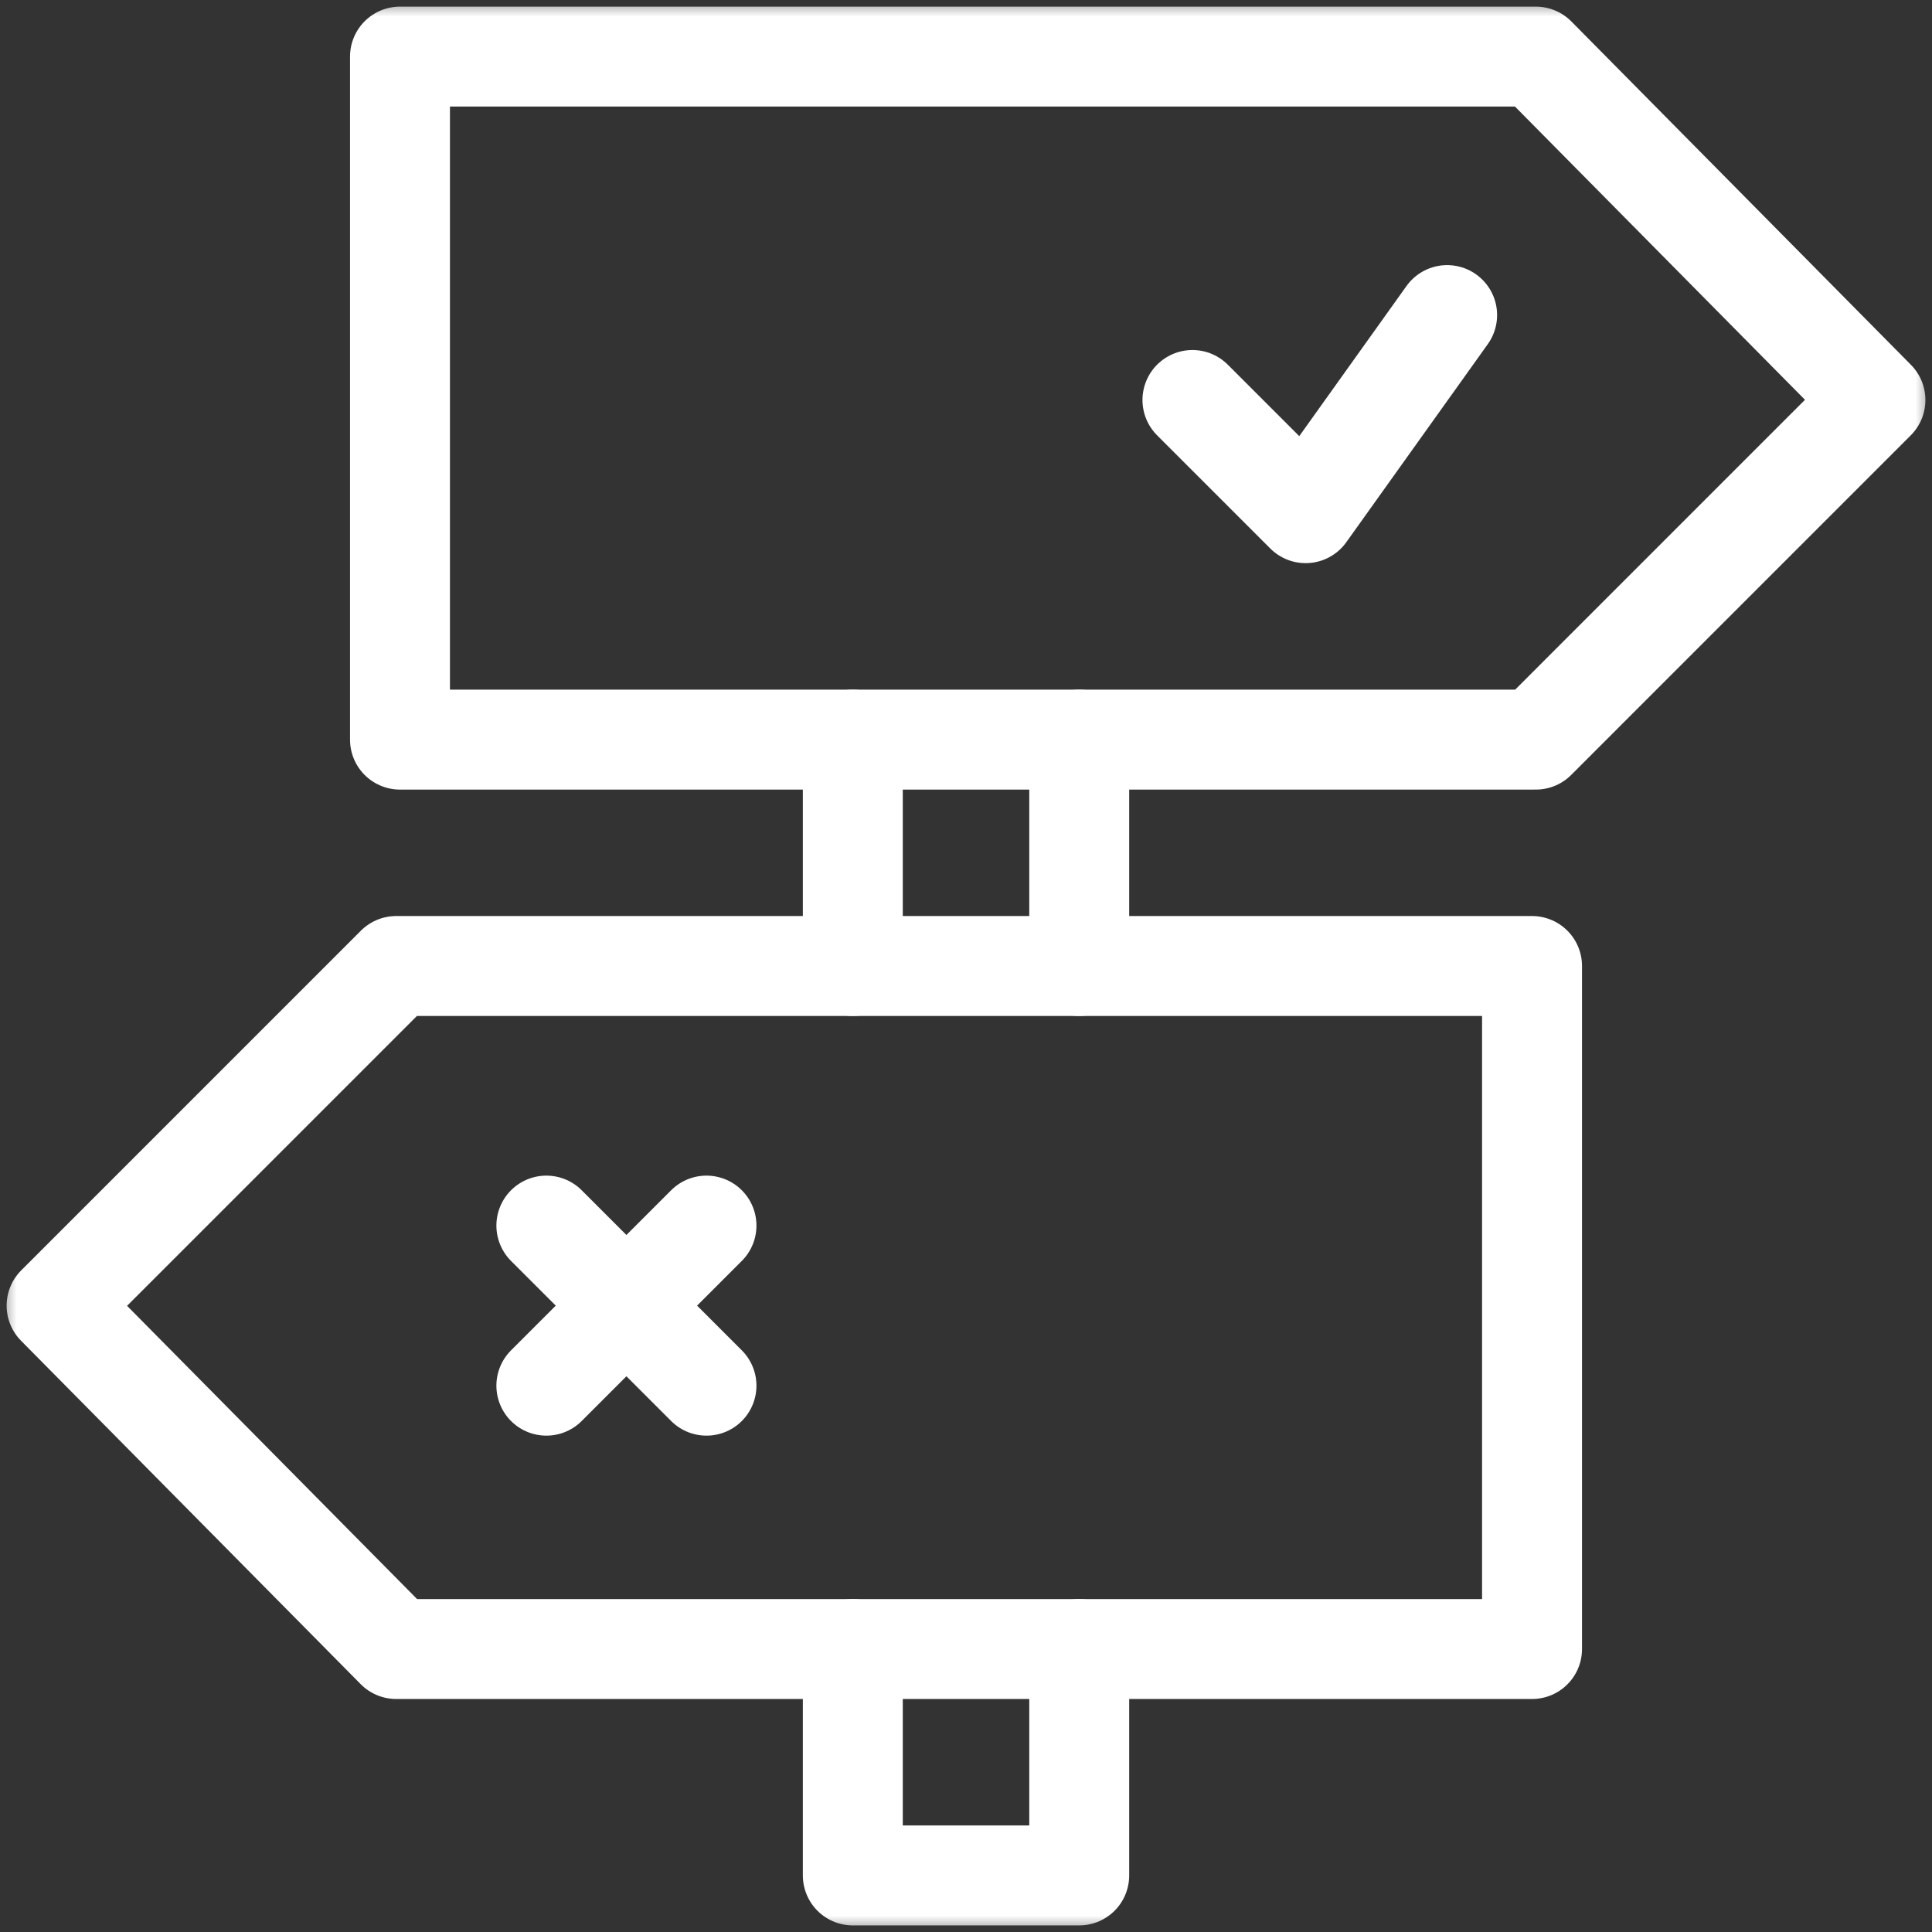 <svg width="58" height="58" viewBox="0 0 58 58" fill="none" xmlns="http://www.w3.org/2000/svg">
<rect x="0" y="0" width="58" height="58" fill="#333333" stroke="none"/>
<path d="M35.798 12.008L39.196 15.406L43.444 9.459" stroke="white" stroke-width="3" stroke-miterlimit="10" stroke-linecap="round" stroke-linejoin="round"/>
<path d="M21.209 36.793L16.402 41.599" stroke="white" stroke-width="3" stroke-miterlimit="10" stroke-linecap="round" stroke-linejoin="round"/>
<path d="M16.402 36.793L21.209 41.599" stroke="white" stroke-width="3" stroke-miterlimit="10" stroke-linecap="round" stroke-linejoin="round"/>
<mask id="mask0_356_1060" style="mask-type:luminance" maskUnits="userSpaceOnUse" x="0" y="0" width="59" height="59">
<path d="M56.501 56.502V1.5H1.5V56.502H56.501Z" fill="white" stroke="white" stroke-width="3"/>
</mask>
<g mask="url(#mask0_356_1060)">
<path d="M12.008 22.204H46.107L56.302 12.008L46.107 1.699H12.008V22.204Z" stroke="white" stroke-width="3" stroke-miterlimit="10" stroke-linecap="round" stroke-linejoin="round"/>
<path d="M45.993 49.505H11.895L1.699 39.196L11.895 29H45.993V49.505Z" stroke="white" stroke-width="3" stroke-miterlimit="10" stroke-linecap="round" stroke-linejoin="round"/>
</g>
<path d="M25.602 29V22.203" stroke="white" stroke-width="3" stroke-miterlimit="10" stroke-linecap="round" stroke-linejoin="round"/>
<path d="M32.399 22.203V29" stroke="white" stroke-width="3" stroke-miterlimit="10" stroke-linecap="round" stroke-linejoin="round"/>
<mask id="mask1_356_1060" style="mask-type:luminance" maskUnits="userSpaceOnUse" x="0" y="0" width="59" height="59">
<path d="M56.501 56.502V1.5H1.5V56.502H56.501Z" fill="white" stroke="white" stroke-width="3"/>
</mask>
<g mask="url(#mask1_356_1060)">
<path d="M32.399 49.505V56.302H25.602V49.505" stroke="white" stroke-width="3" stroke-miterlimit="10" stroke-linecap="round" stroke-linejoin="round"/>
</g>
</svg>
